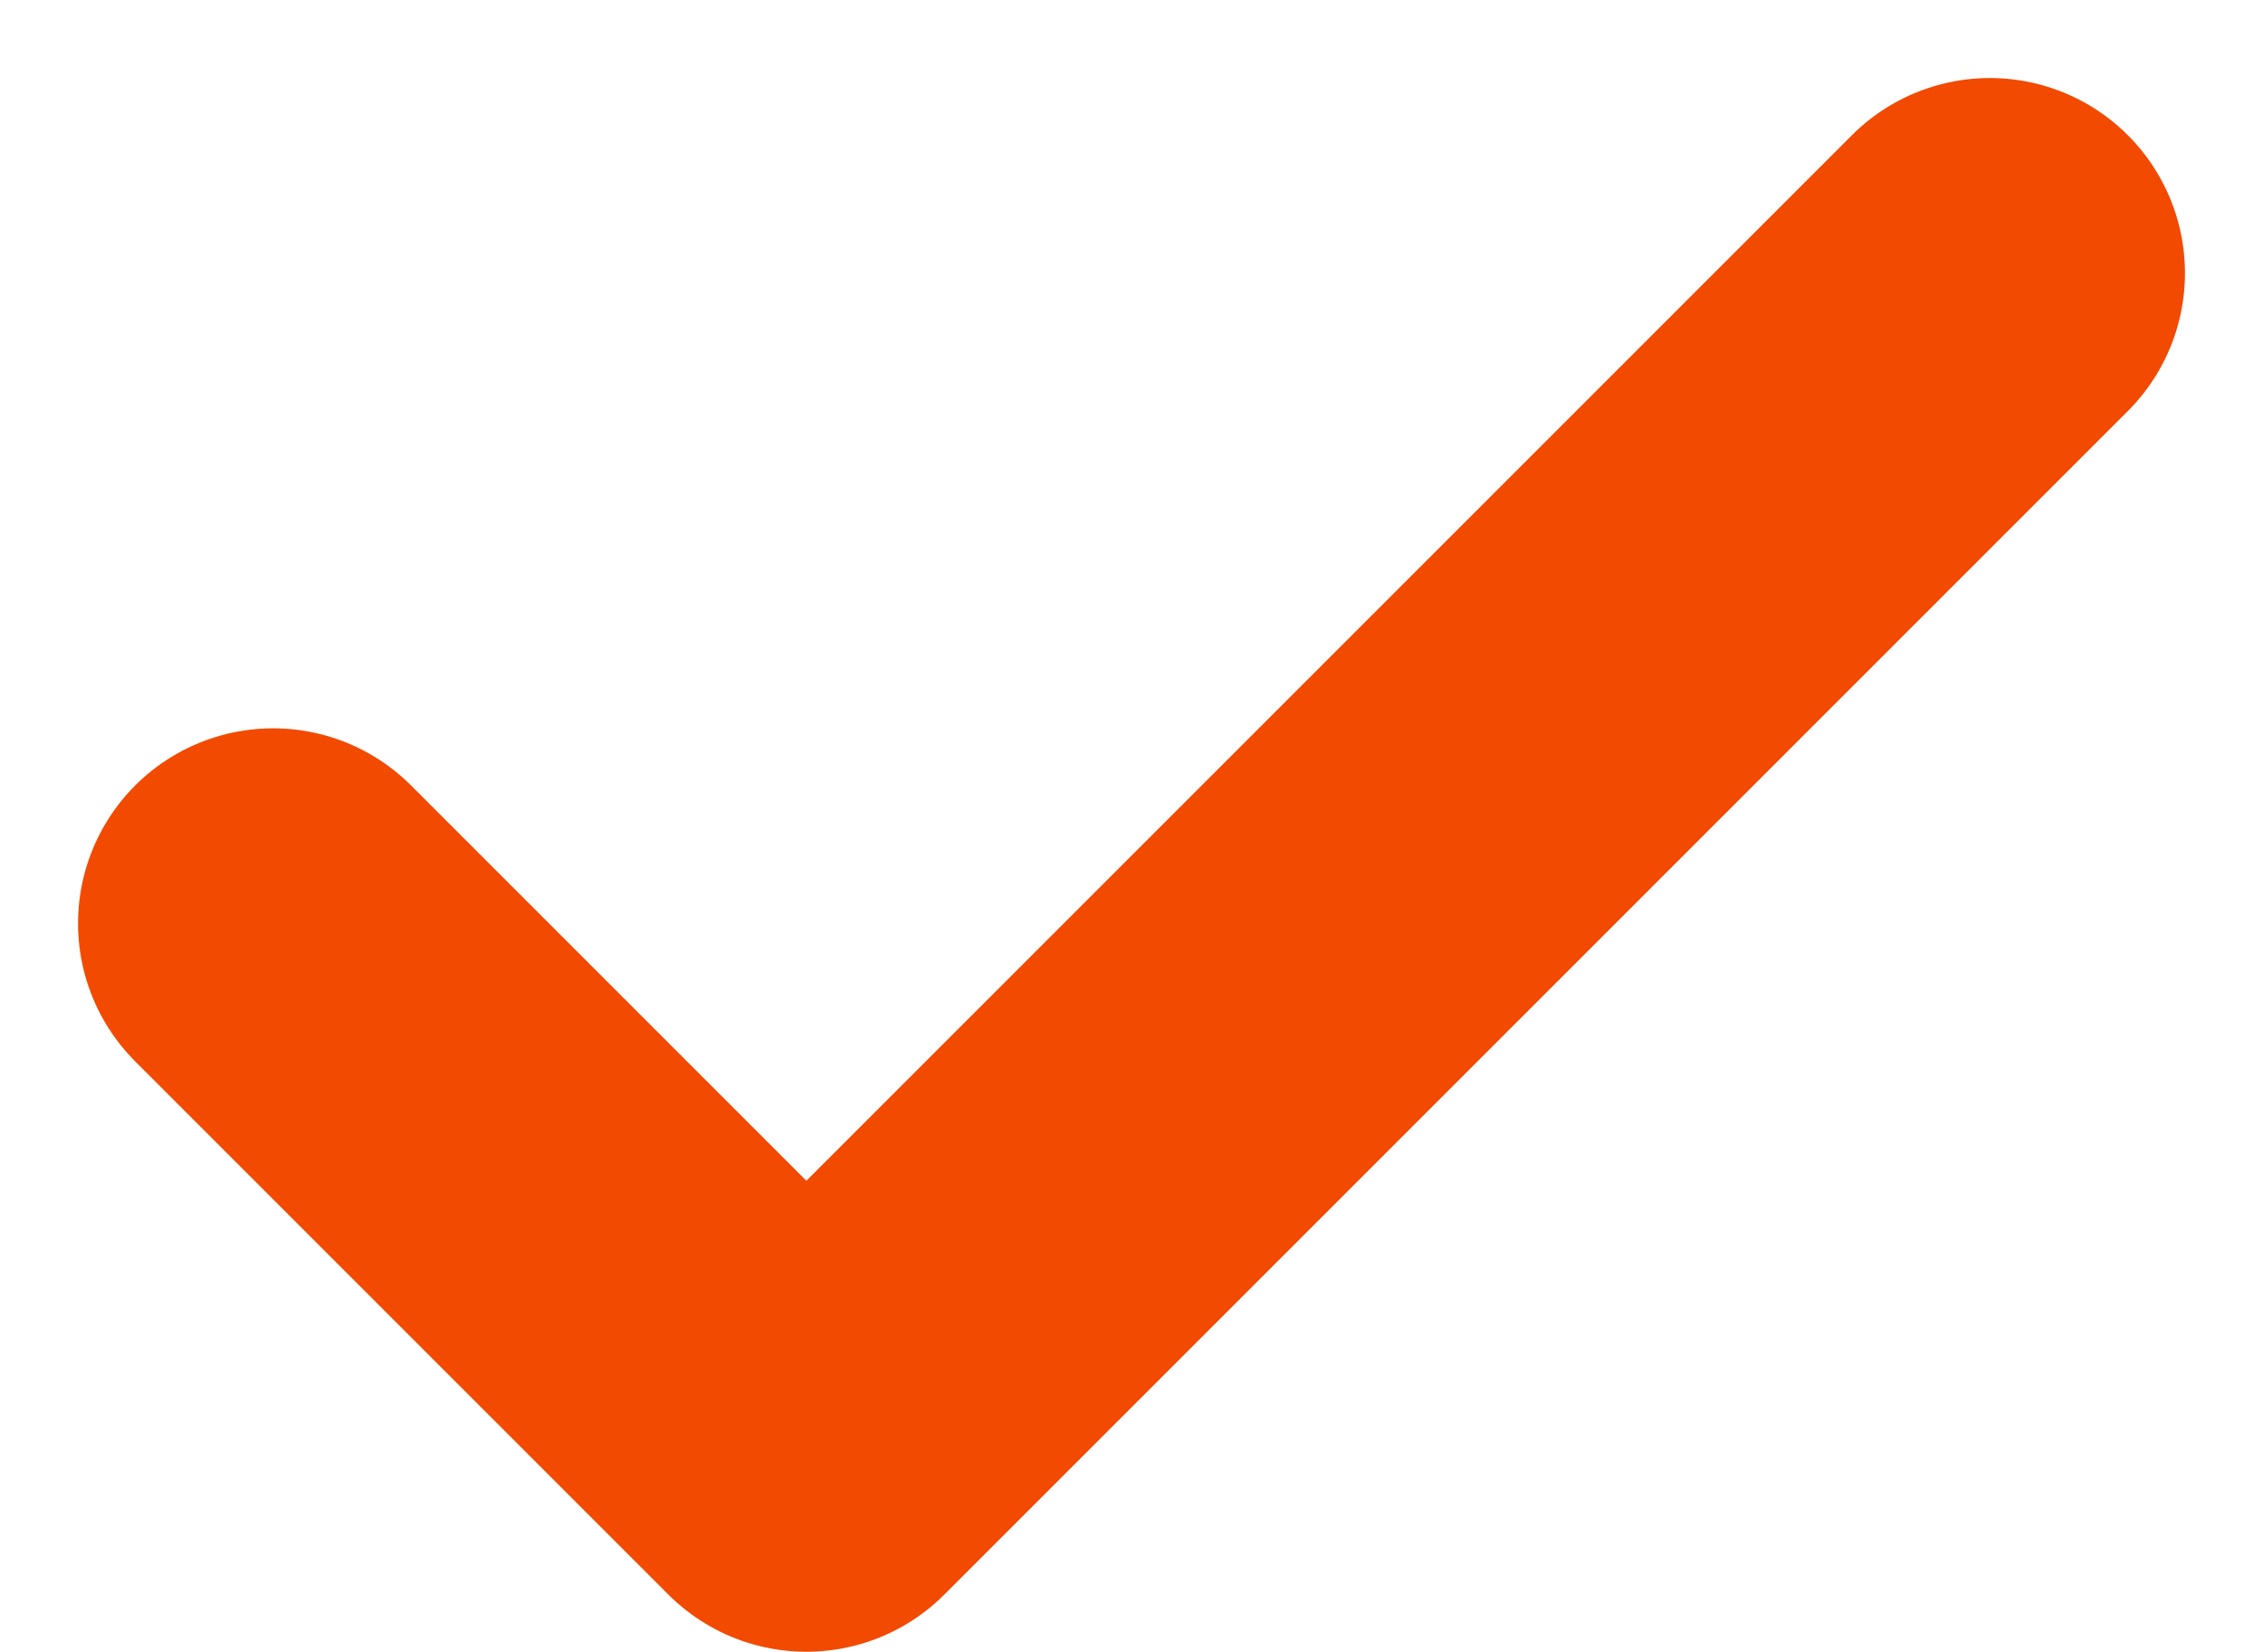 <?xml version="1.0" encoding="utf-8"?>
<!-- Generator: Adobe Illustrator 26.0.2, SVG Export Plug-In . SVG Version: 6.00 Build 0)  -->
<svg version="1.1" id="レイヤー_1" xmlns="http://www.w3.org/2000/svg" xmlns:xlink="http://www.w3.org/1999/xlink" x="0px"
	 y="0px" viewBox="0 0 17.4 12.7" style="enable-background:new 0 0 17.4 12.7;" xml:space="preserve">
<style type="text/css">
	.st0{fill:none;stroke:#F24A00;stroke-width:3;stroke-linecap:round;stroke-linejoin:round;}
</style>
<path id="ok" class="st0" d="M2.1,7.1l4.1,4.1l9.1-9.1"/>
</svg>
